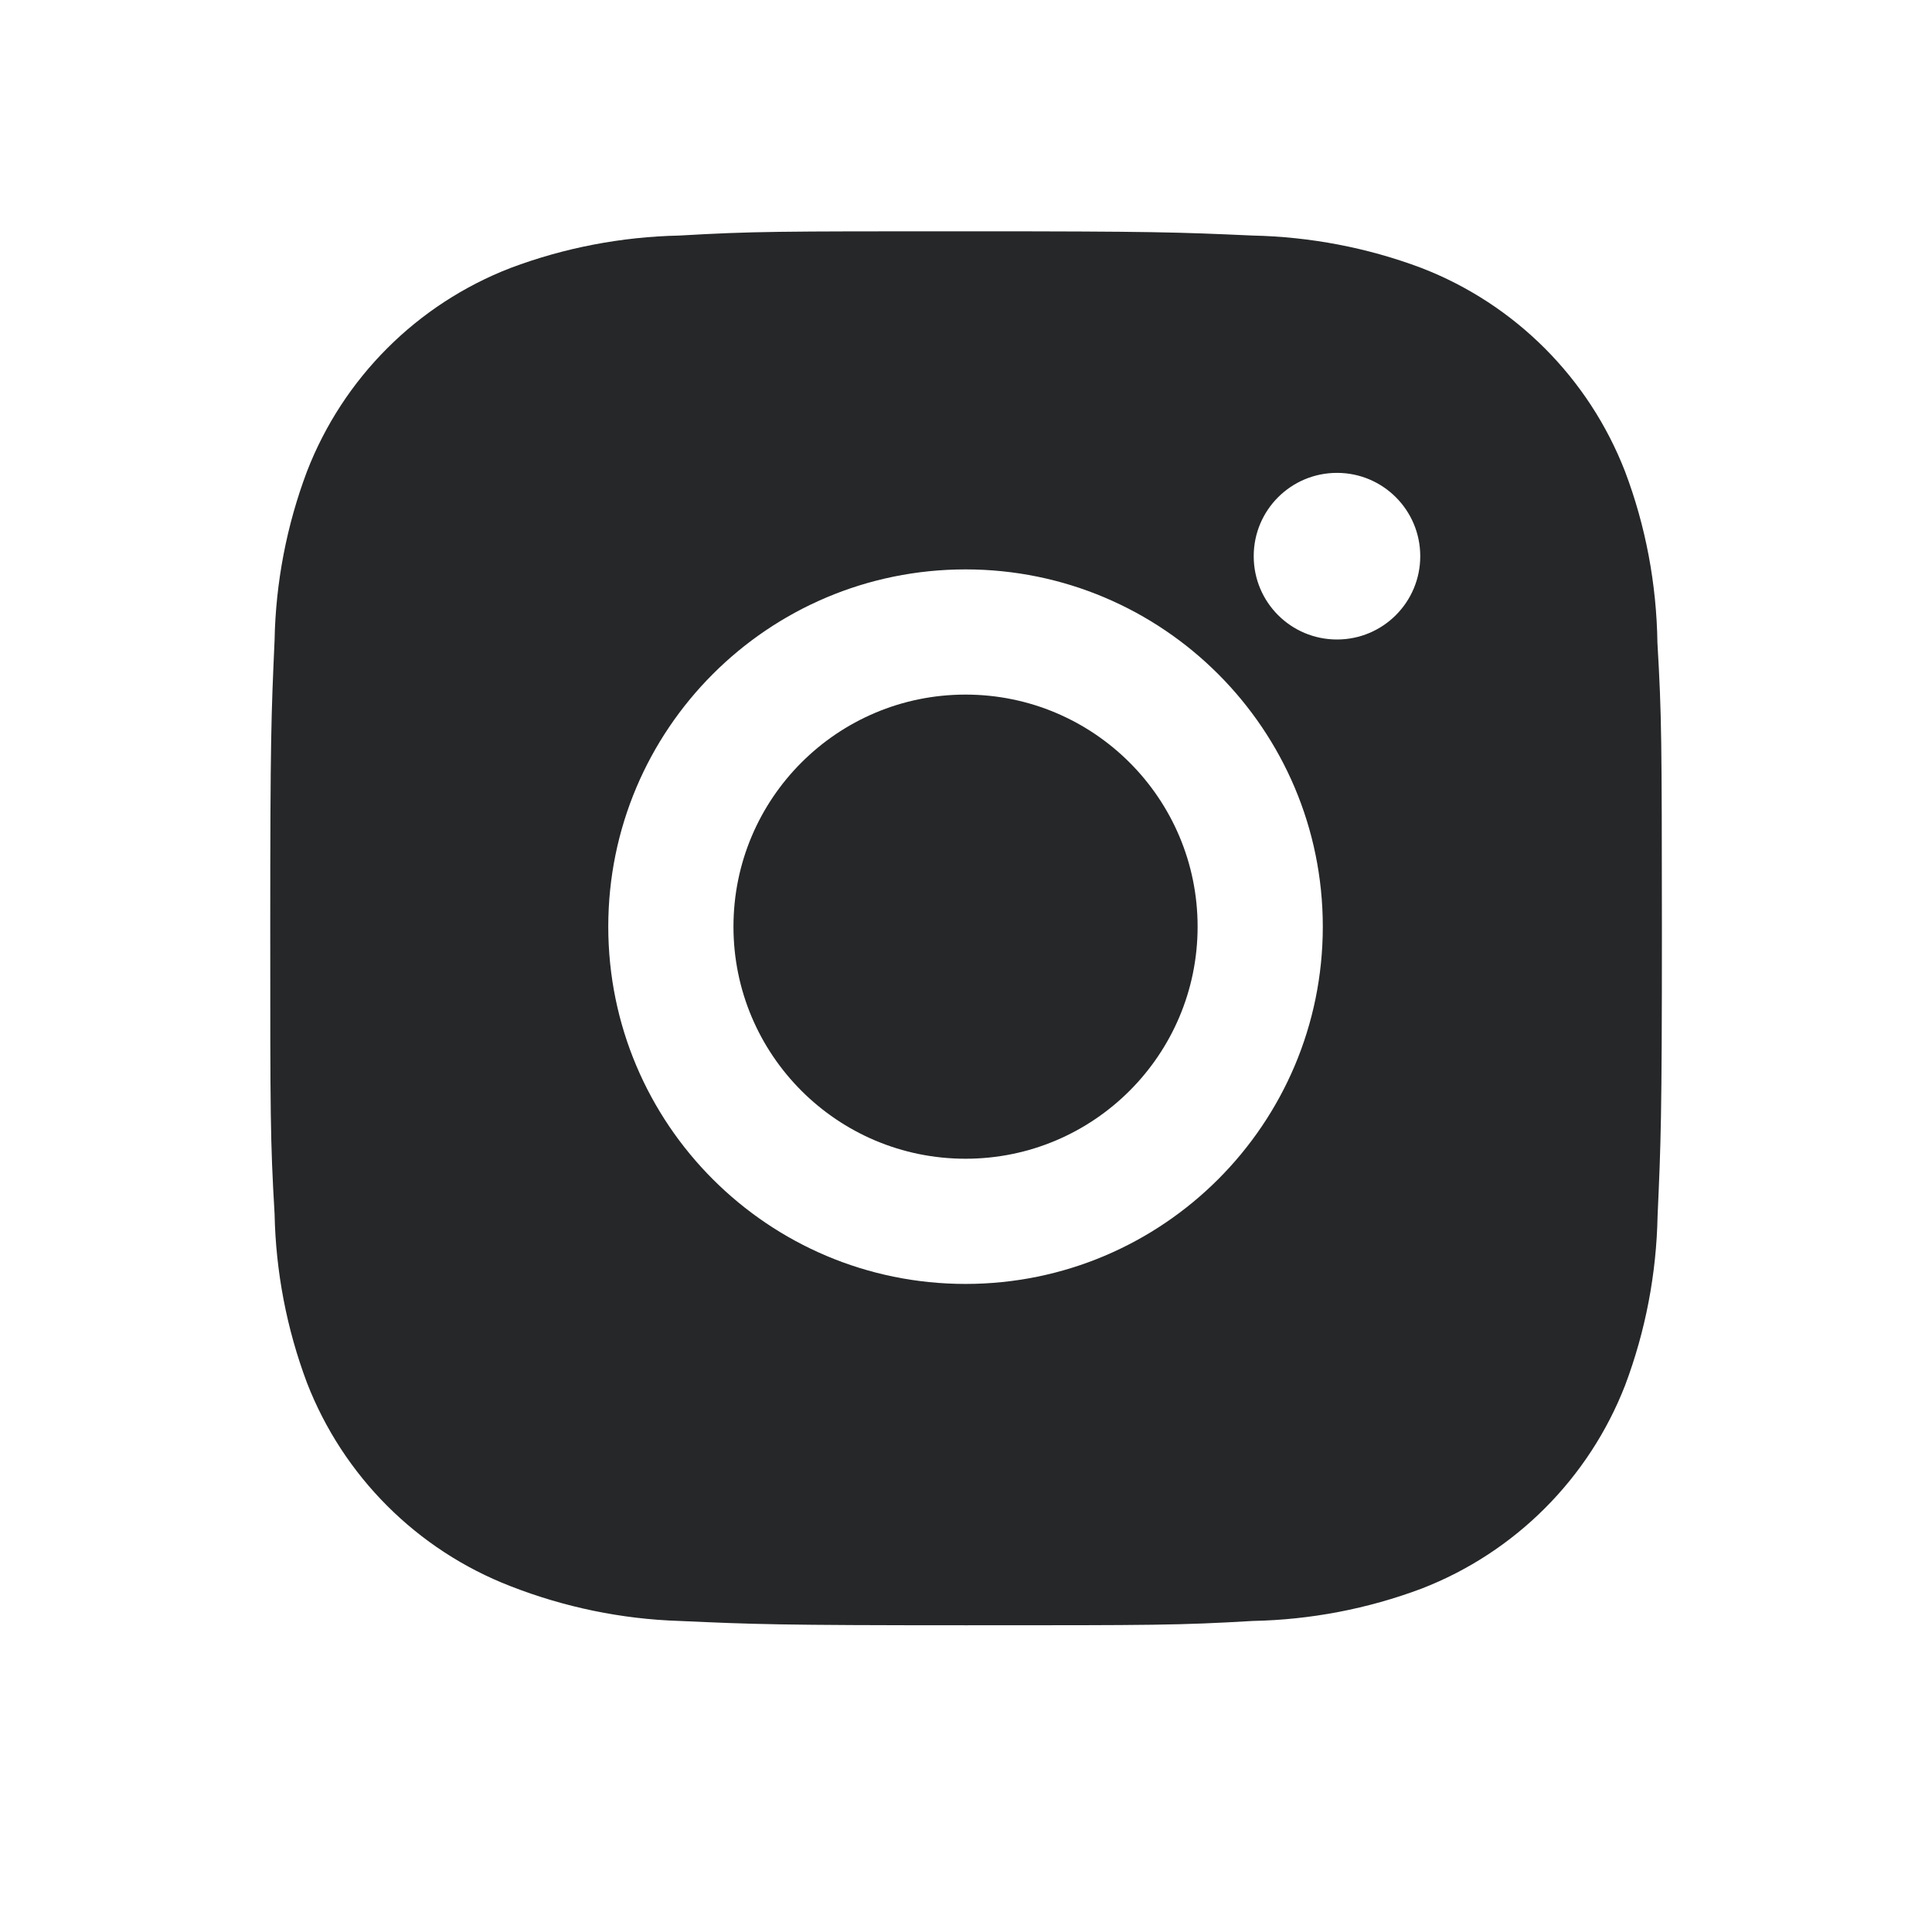 <svg width="25" height="25" viewBox="0 0 25 25" fill="none" xmlns="http://www.w3.org/2000/svg">
  <path d="M21.447 8.317C21.436 7.56 21.296 6.809 21.028 6.101C20.559 4.892 19.604 3.936 18.395 3.468C17.696 3.205 16.957 3.064 16.209 3.048C15.247 3.005 14.942 2.993 12.5 2.993C10.058 2.993 9.745 2.993 8.79 3.048C8.043 3.064 7.304 3.205 6.605 3.468C5.396 3.936 4.44 4.892 3.972 6.101C3.709 6.8 3.567 7.539 3.553 8.286C3.51 9.249 3.497 9.554 3.497 11.996C3.497 14.438 3.497 14.75 3.553 15.706C3.568 16.454 3.709 17.192 3.972 17.893C4.441 19.101 5.396 20.057 6.606 20.525C7.302 20.797 8.041 20.951 8.791 20.975C9.754 21.018 10.059 21.031 12.501 21.031C14.943 21.031 15.256 21.031 16.211 20.975C16.958 20.96 17.697 20.819 18.397 20.556C19.606 20.087 20.561 19.131 21.03 17.923C21.293 17.223 21.434 16.485 21.449 15.736C21.492 14.774 21.505 14.469 21.505 12.026C21.503 9.584 21.503 9.274 21.447 8.317ZM12.494 16.614C9.94 16.614 7.871 14.545 7.871 11.991C7.871 9.437 9.94 7.368 12.494 7.368C15.046 7.368 17.117 9.437 17.117 11.991C17.117 14.545 15.046 16.614 12.494 16.614ZM17.301 8.275C16.704 8.275 16.223 7.793 16.223 7.197C16.223 6.601 16.704 6.119 17.301 6.119C17.896 6.119 18.378 6.601 18.378 7.197C18.378 7.793 17.896 8.275 17.301 8.275Z" fill="#252728" />
  <path d="M12.494 14.994C14.152 14.994 15.497 13.649 15.497 11.991C15.497 10.332 14.152 8.988 12.494 8.988C10.835 8.988 9.491 10.332 9.491 11.991C9.491 13.649 10.835 14.994 12.494 14.994Z" fill="#252728" />
</svg>